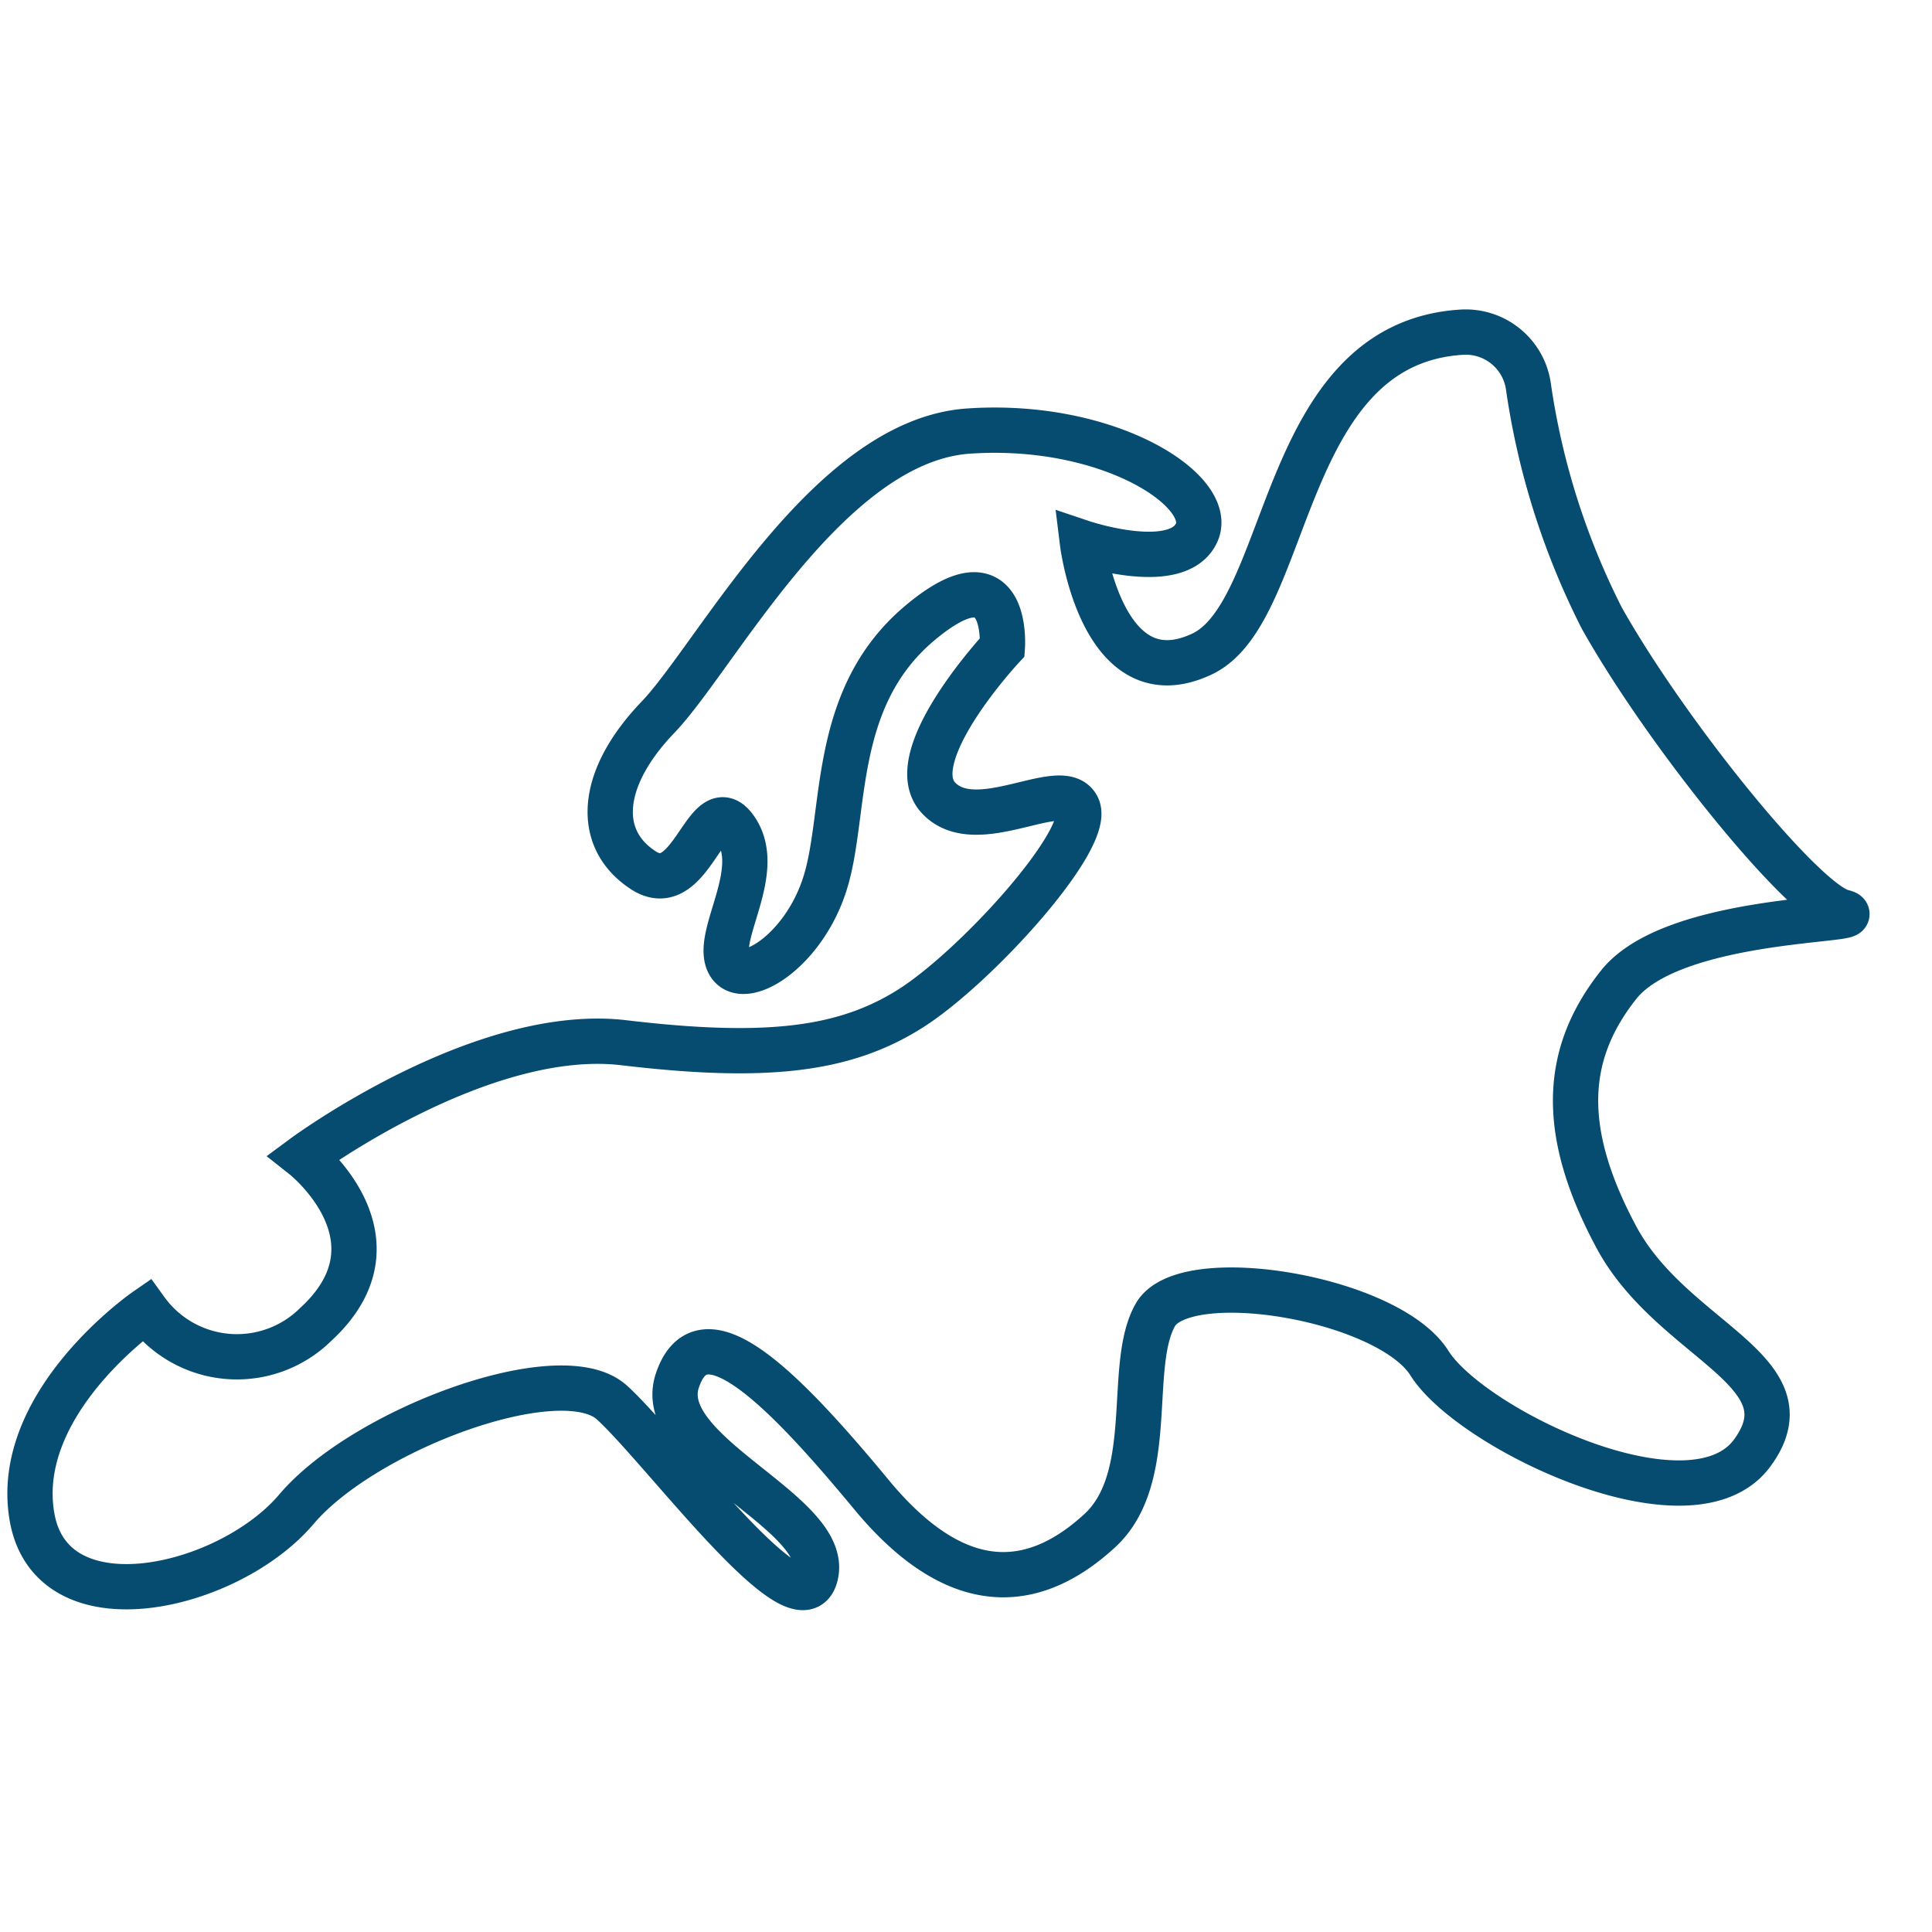 <svg data-name="icon Europe Continent" xmlns="http://www.w3.org/2000/svg" width="32" height="32" viewBox="0 0 32 32">
    <g data-name="icon africa">
        <path data-name="Rectangle 7870" style="fill:none" d="M0 0h32v32H0z"/>
    </g>
    <path data-name="Path 86705" d="M625.079 26.569a1.049 1.049 0 0 1 1.1.877 12.361 12.361 0 0 0 1.22 3.861c1.085 1.929 3.336 4.7 3.979 4.863s-2.773.04-3.7 1.206-.965 2.451-.04 4.18 3.255 2.21 2.251 3.577-4.662-.4-5.345-1.487-4.059-1.648-4.541-.8.04 2.693-.924 3.577-2.251 1.246-3.778-.6-2.813-3.095-3.215-1.889 2.532 2.174 2.291 3.217-2.532-2.092-3.376-2.855-4.1.442-5.224 1.768-4.059 2.009-4.381.121 1.889-3.416 1.889-3.416A1.857 1.857 0 0 0 606.1 43c1.527-1.407-.2-2.773-.2-2.773s2.934-2.17 5.3-1.889 3.657.121 4.742-.563 3.014-2.813 2.773-3.336-1.68.522-2.307-.161 1.061-2.492 1.061-2.492.12-1.648-1.366-.4-1.206 3.135-1.567 4.3-1.406 1.78-1.608 1.312.6-1.513.121-2.2-.723 1.206-1.527.683-.723-1.527.241-2.532 2.813-4.582 5.144-4.742 4.1 1 3.778 1.688-1.889.161-1.889.161.321 2.612 1.969 1.849c1.506-.69 1.273-5.15 4.314-5.336z" transform="translate(-600.867 -21.067)" style="stroke:#064b70;stroke-miterlimit:10;stroke-width:.75px;fill:none"/>
</svg>

